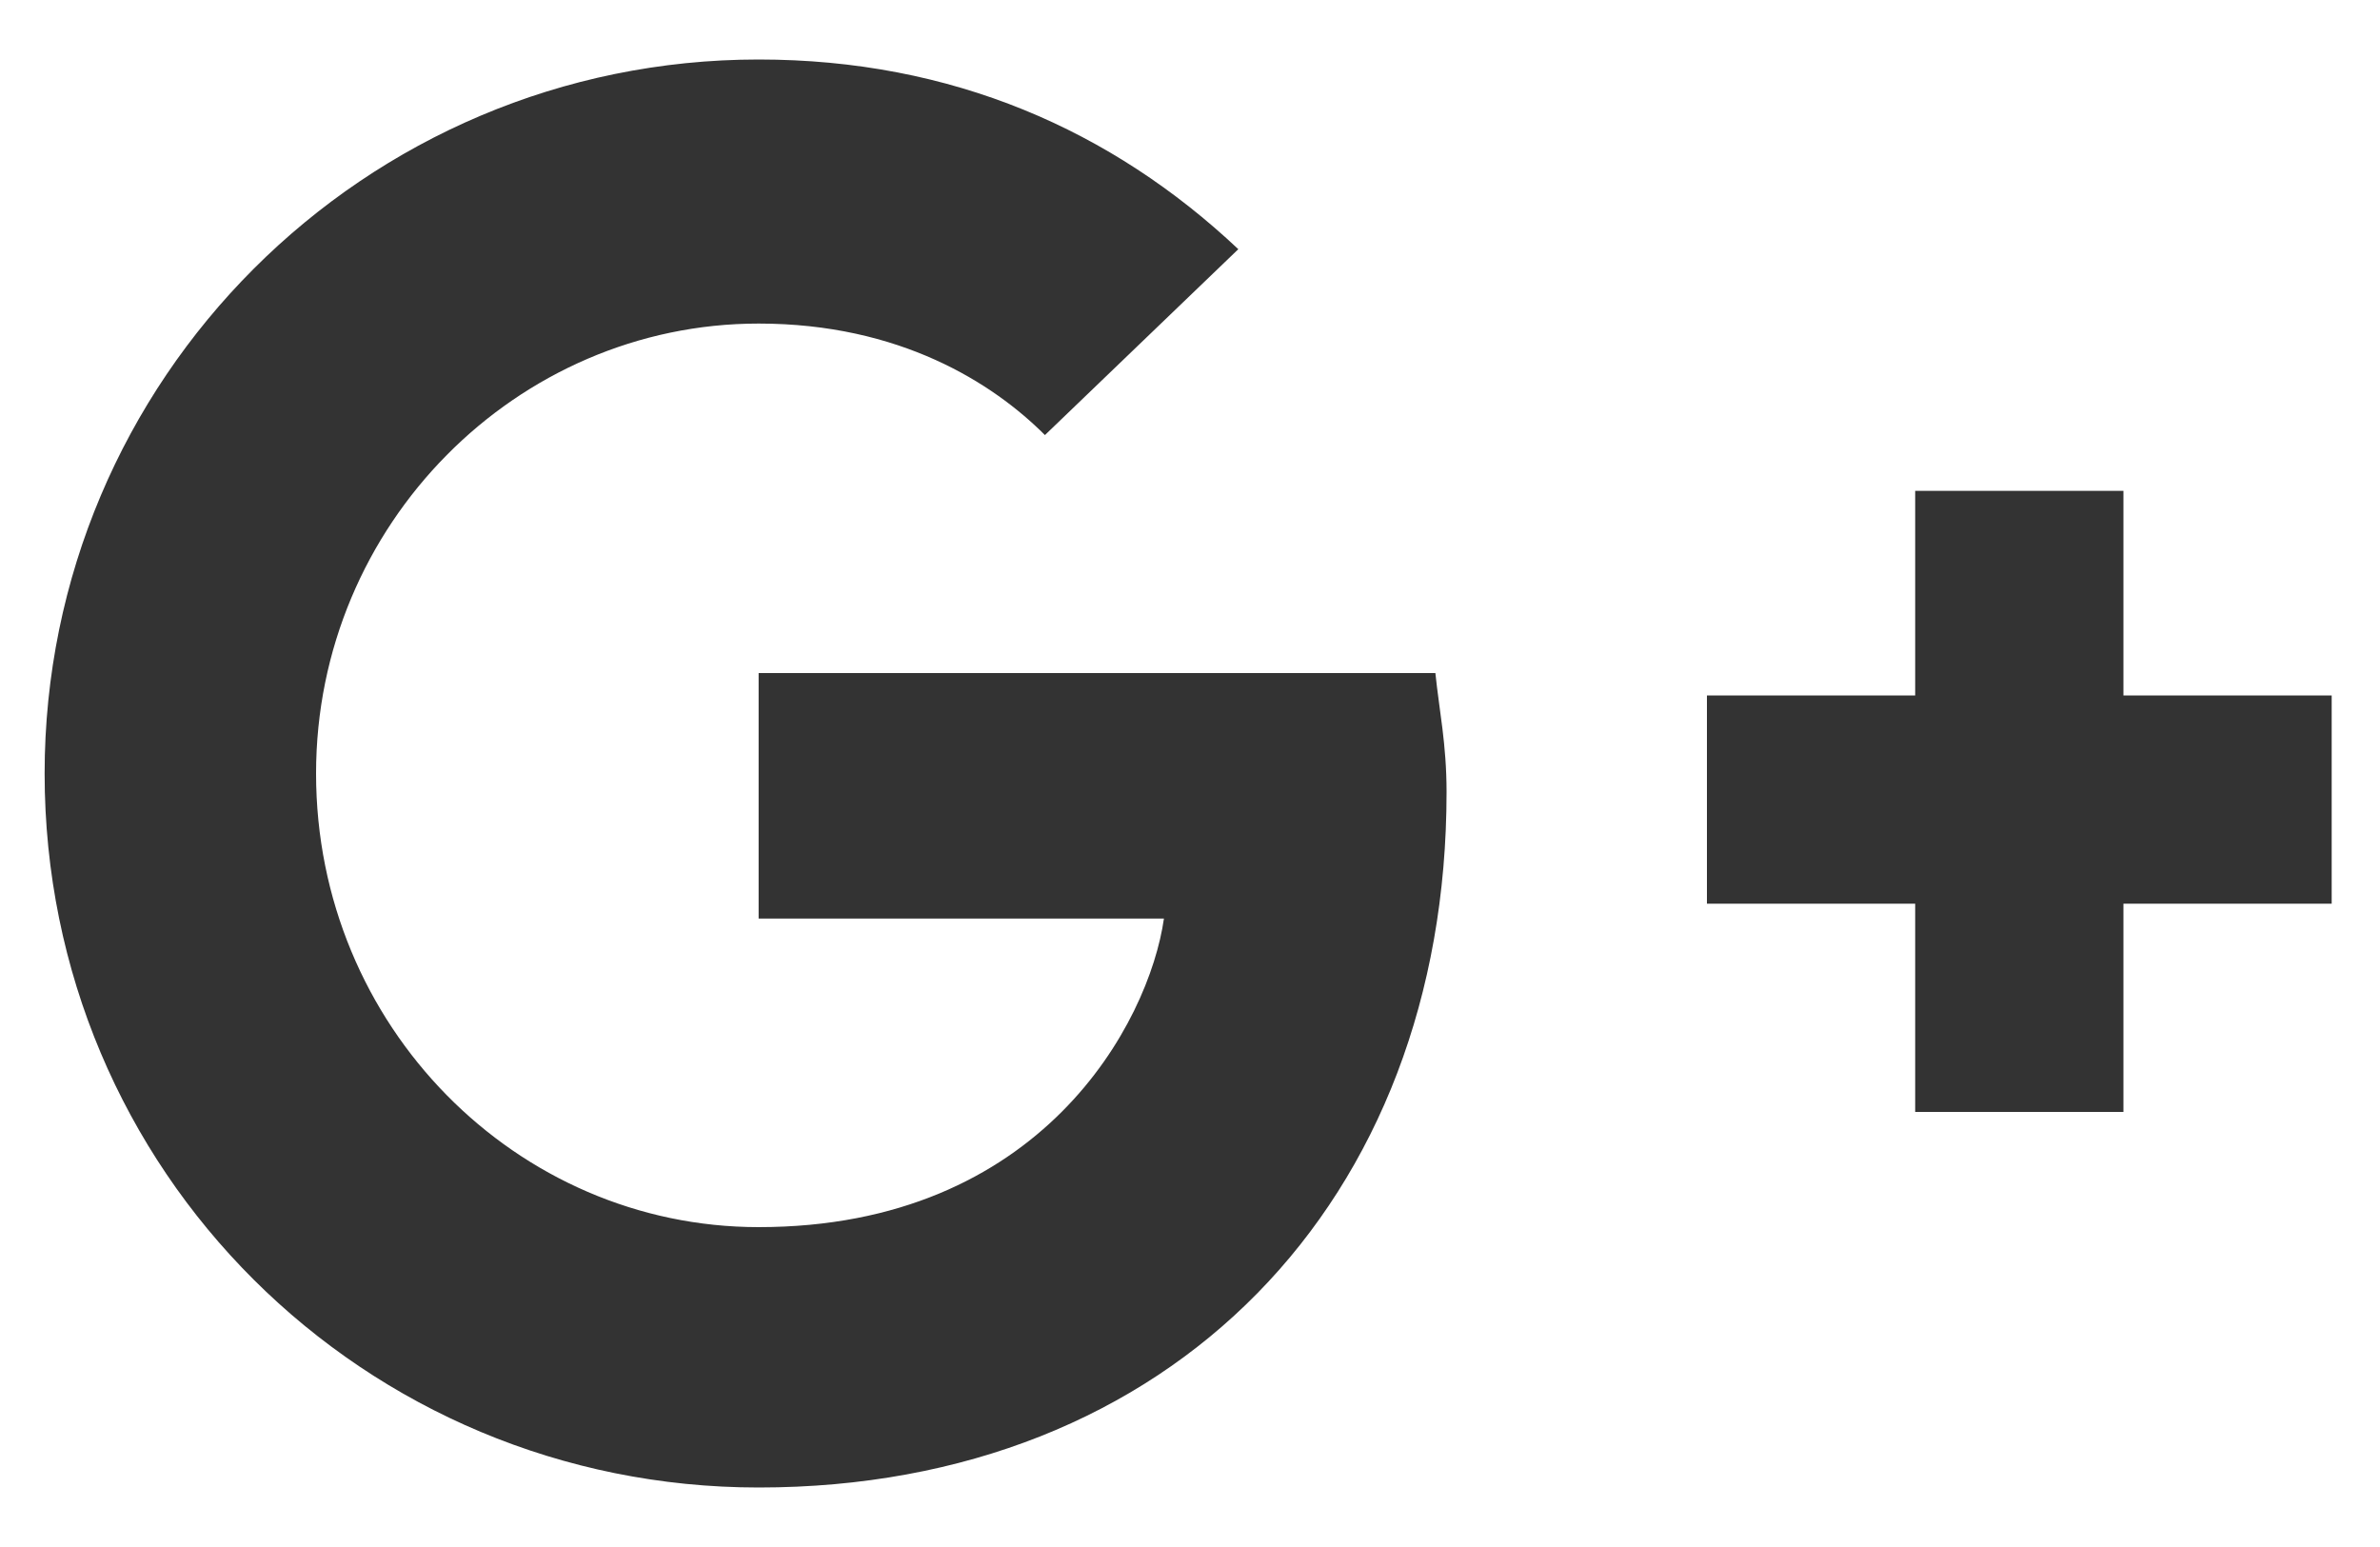 <svg width="20" height="13" viewBox="0 0 20 13" fill="none" xmlns="http://www.w3.org/2000/svg">
<path d="M12.062 5.656C12.094 5.969 12.156 6.25 12.156 6.656C12.156 10.094 9.844 12.5 6.375 12.5C3.062 12.5 0.375 9.844 0.375 6.5C0.375 3.188 3.062 0.5 6.375 0.5C8 0.5 9.344 1.094 10.406 2.094L8.781 3.656C8.344 3.219 7.562 2.719 6.375 2.719C4.344 2.719 2.656 4.406 2.656 6.5C2.656 8.625 4.344 10.312 6.375 10.312C8.75 10.312 9.656 8.594 9.781 7.719H6.375V5.656H12.062ZM17.844 5.844H19.594V7.594H17.844V9.344H16.094V7.594H14.344V5.844H16.094V4.125H17.844V5.844Z" fill="#333333"/>
</svg>
